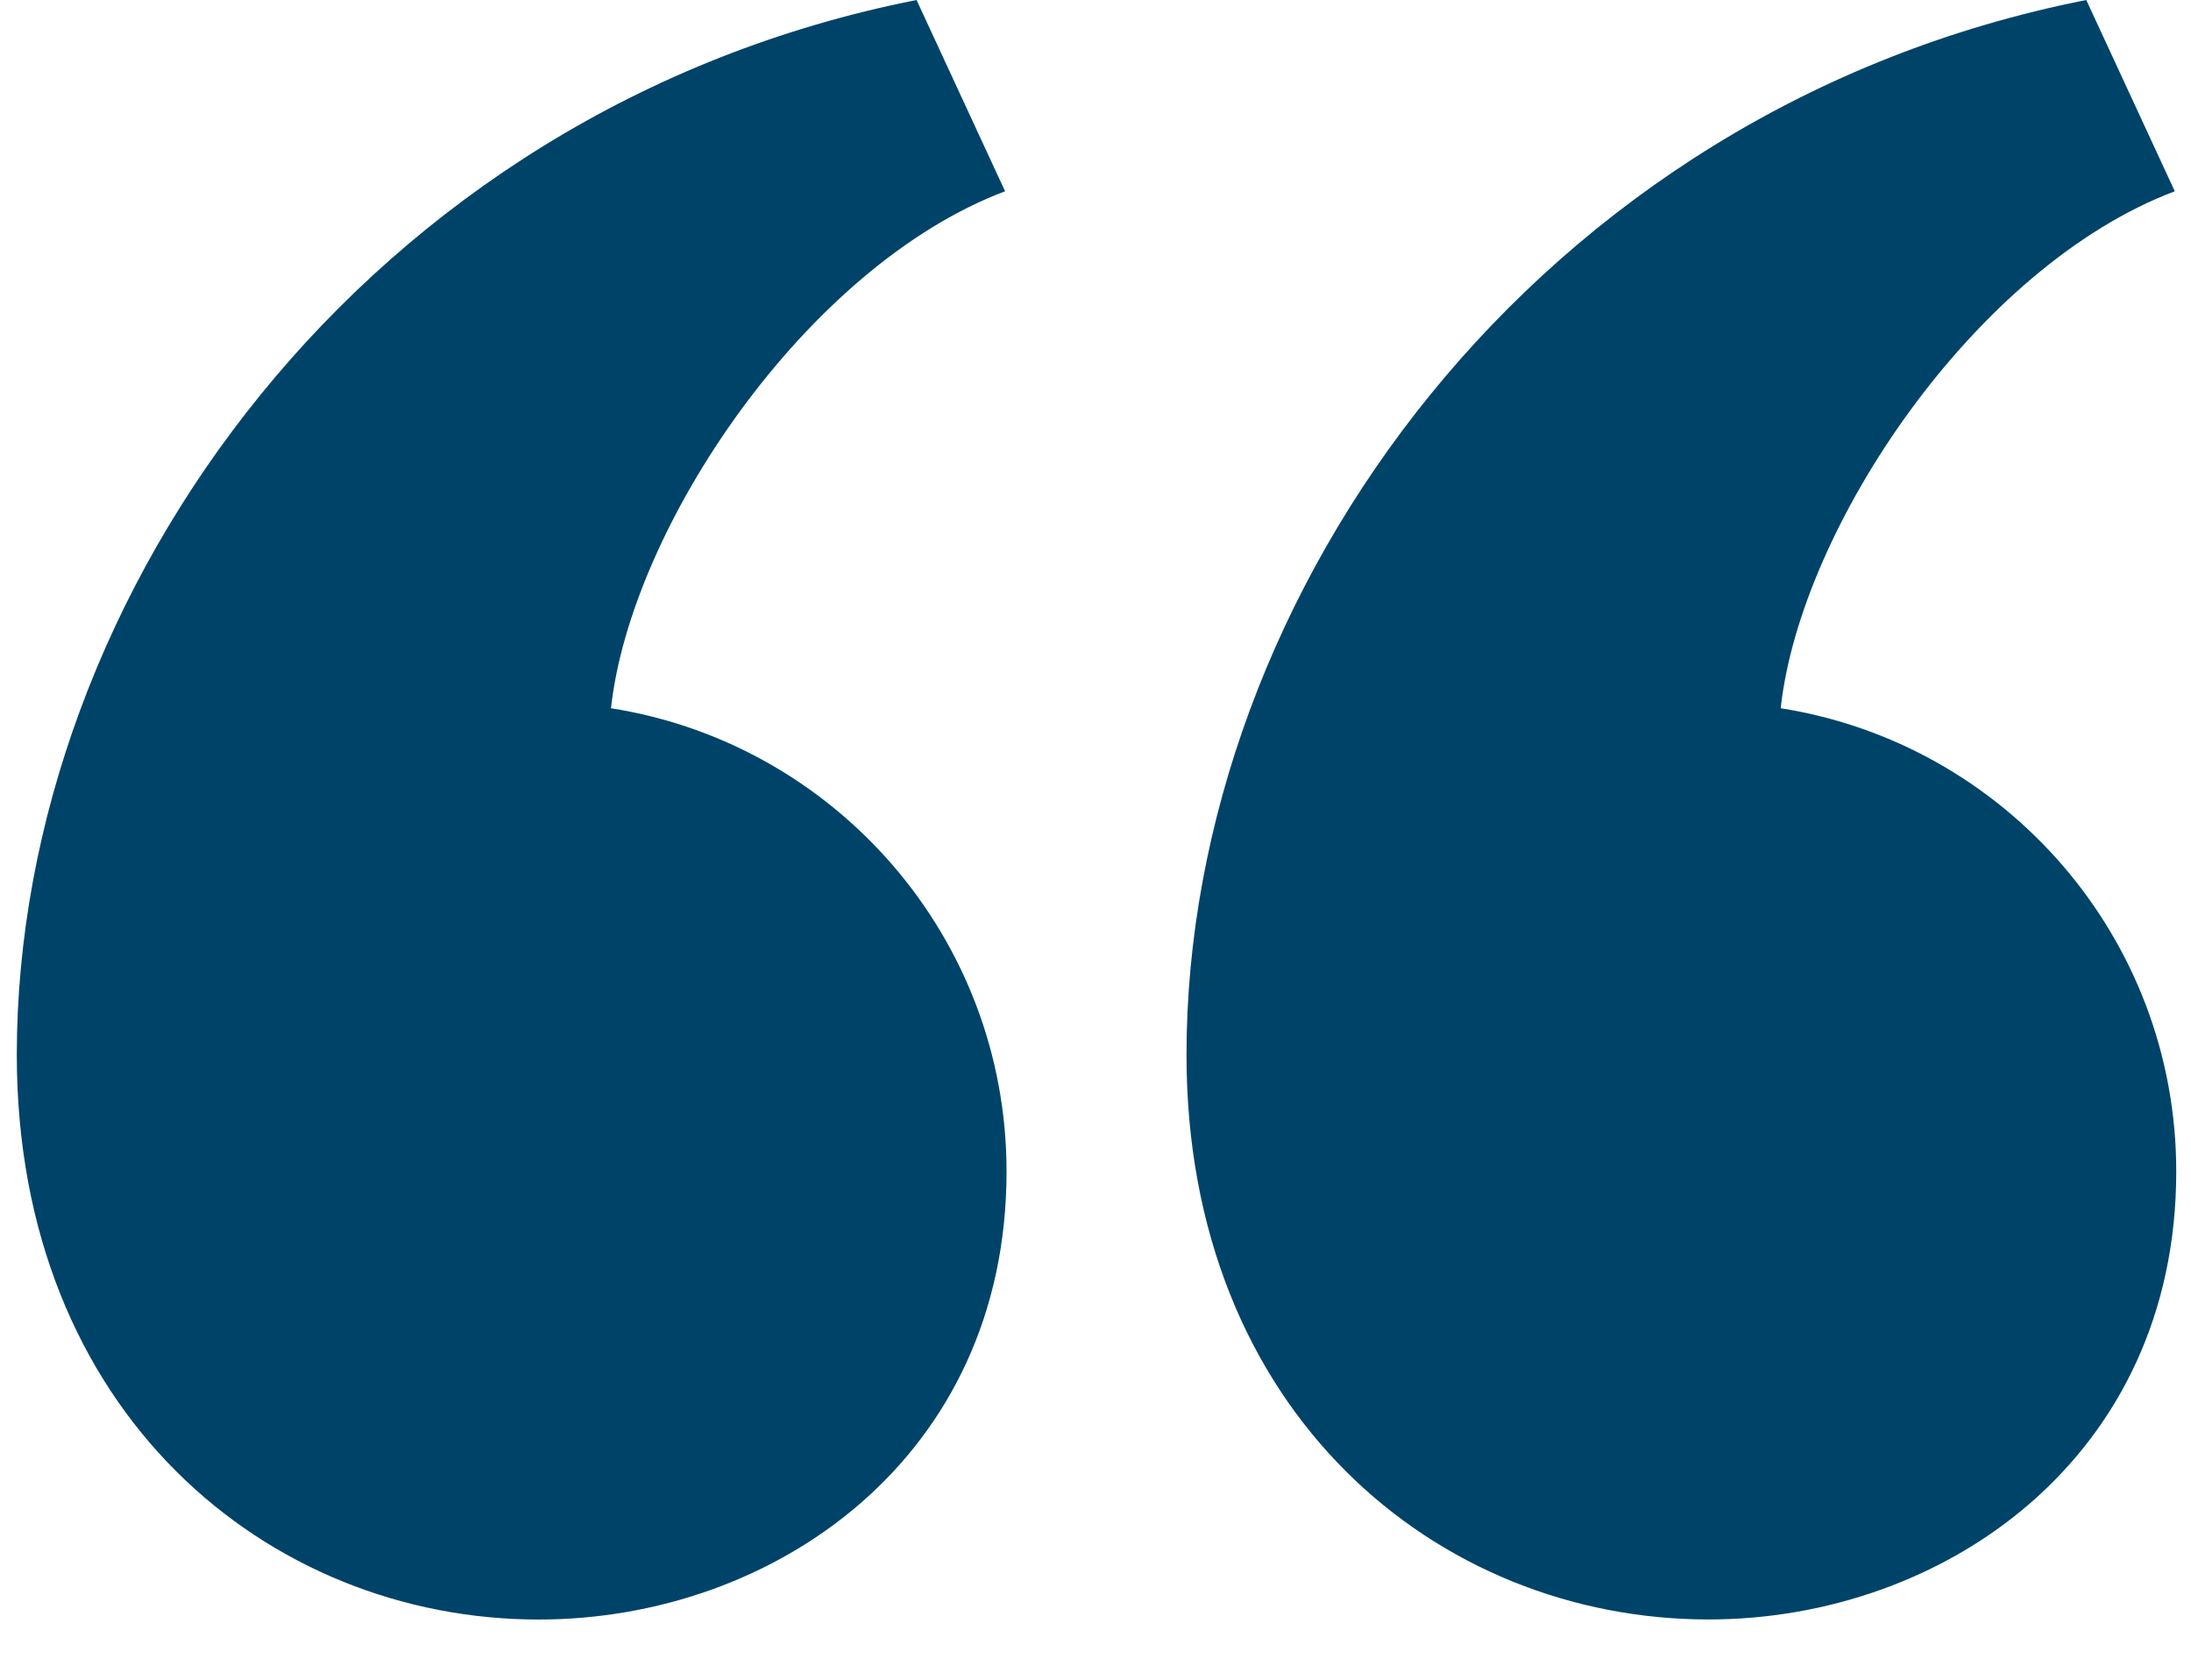 <svg width="30" height="23" viewBox="0 0 30 23" fill="none" xmlns="http://www.w3.org/2000/svg">
<path fill-rule="evenodd" clip-rule="evenodd" d="M28.566 0C21.041 1.486 16.246 8.111 16.246 14.445C16.246 19.336 19.678 22.175 23.393 22.175C26.614 22.175 29.798 19.962 29.798 16.041C29.798 12.836 27.451 10.181 24.382 9.698C24.649 7.229 27.049 3.648 29.778 2.619L28.566 0ZM12.55 4.63025e-05C5.025 1.486 0.23 8.111 0.23 14.445C0.23 19.336 3.663 22.176 7.377 22.176C10.599 22.176 13.782 19.962 13.782 16.042C13.782 12.836 11.435 10.181 8.366 9.698C8.634 7.229 11.034 3.648 13.762 2.619L12.55 4.63025e-05Z" fill="#004369"/>
</svg>
